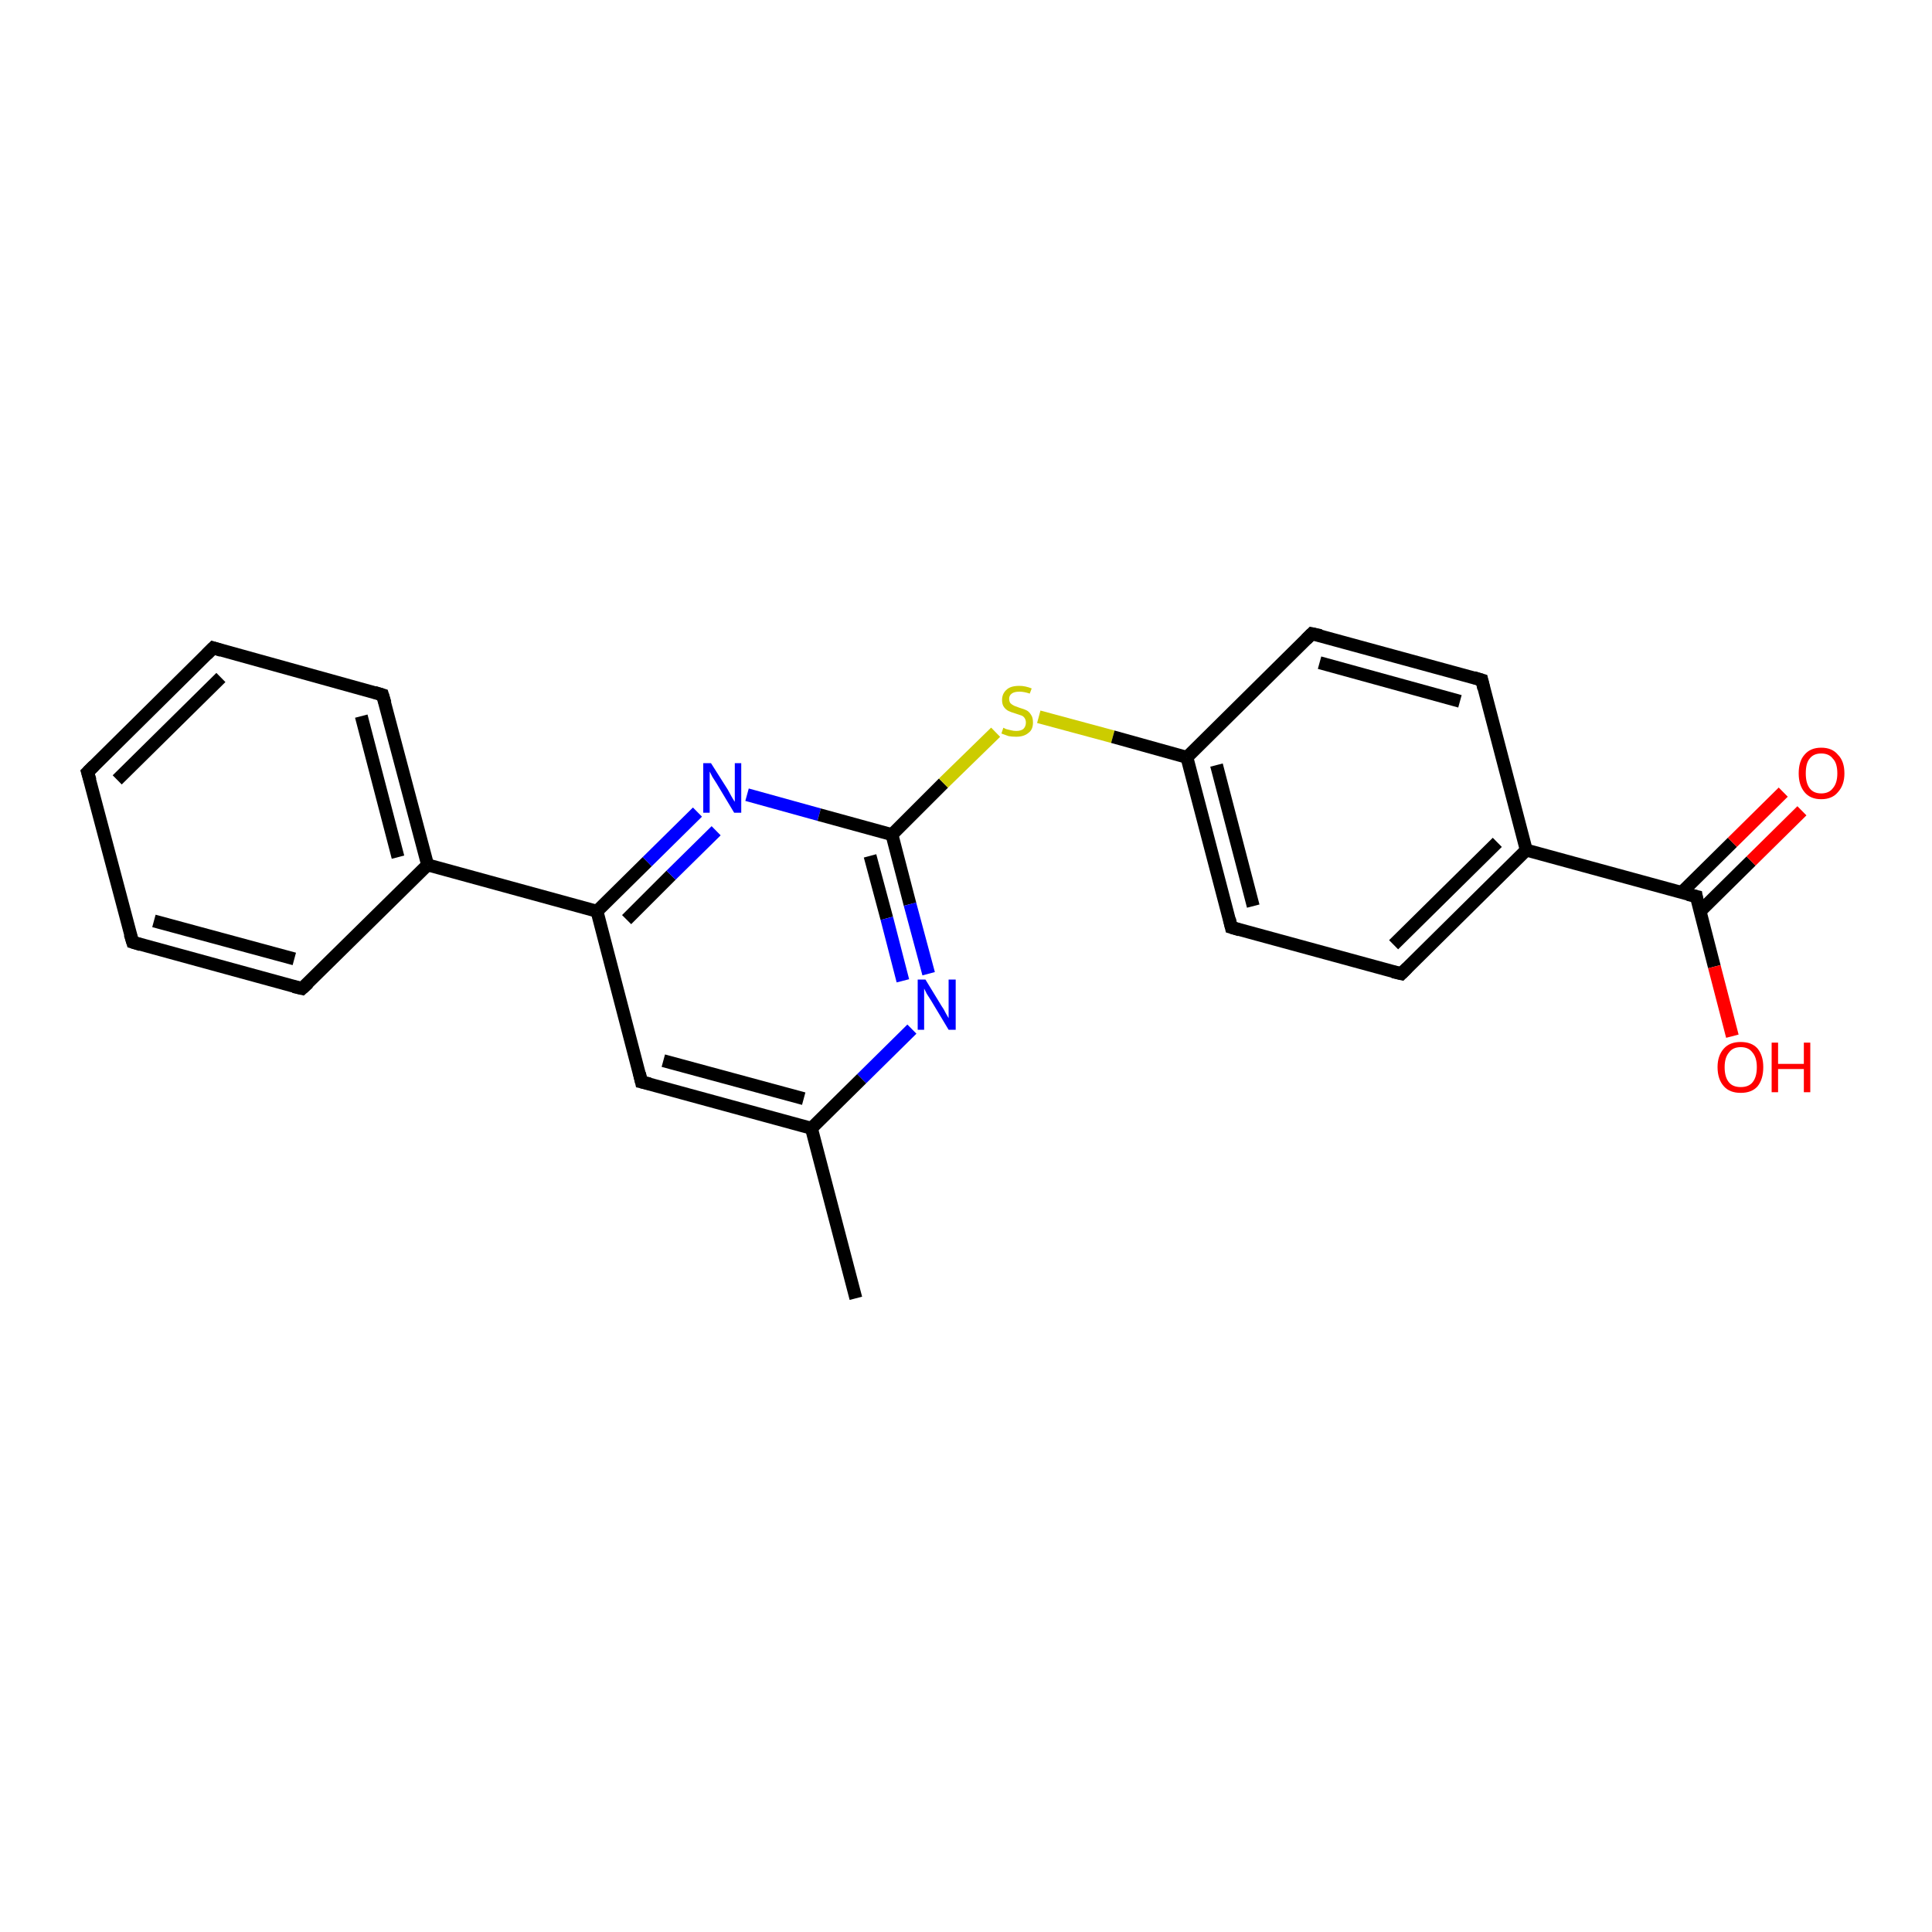 <?xml version='1.0' encoding='iso-8859-1'?>
<svg version='1.1' baseProfile='full'
              xmlns='http://www.w3.org/2000/svg'
                      xmlns:rdkit='http://www.rdkit.org/xml'
                      xmlns:xlink='http://www.w3.org/1999/xlink'
                  xml:space='preserve'
width='300px' height='300px' viewBox='0 0 300 300'>
<!-- END OF HEADER -->
<rect style='opacity:1.0;fill:#FFFFFF;stroke:none' width='300.0' height='300.0' x='0.0' y='0.0'> </rect>
<path class='bond-0 atom-0 atom-1' d='M 132.9,201.6 L 126.0,175.2' style='fill:none;fill-rule:evenodd;stroke:#000000;stroke-width:2.0px;stroke-linecap:butt;stroke-linejoin:miter;stroke-opacity:1' />
<path class='bond-1 atom-1 atom-2' d='M 126.0,175.2 L 99.6,168.0' style='fill:none;fill-rule:evenodd;stroke:#000000;stroke-width:2.0px;stroke-linecap:butt;stroke-linejoin:miter;stroke-opacity:1' />
<path class='bond-1 atom-1 atom-2' d='M 124.8,170.6 L 103.0,164.7' style='fill:none;fill-rule:evenodd;stroke:#000000;stroke-width:2.0px;stroke-linecap:butt;stroke-linejoin:miter;stroke-opacity:1' />
<path class='bond-2 atom-2 atom-3' d='M 99.6,168.0 L 92.7,141.5' style='fill:none;fill-rule:evenodd;stroke:#000000;stroke-width:2.0px;stroke-linecap:butt;stroke-linejoin:miter;stroke-opacity:1' />
<path class='bond-3 atom-3 atom-4' d='M 92.7,141.5 L 100.5,133.8' style='fill:none;fill-rule:evenodd;stroke:#000000;stroke-width:2.0px;stroke-linecap:butt;stroke-linejoin:miter;stroke-opacity:1' />
<path class='bond-3 atom-3 atom-4' d='M 100.5,133.8 L 108.3,126.1' style='fill:none;fill-rule:evenodd;stroke:#0000FF;stroke-width:2.0px;stroke-linecap:butt;stroke-linejoin:miter;stroke-opacity:1' />
<path class='bond-3 atom-3 atom-4' d='M 97.3,142.8 L 104.2,135.9' style='fill:none;fill-rule:evenodd;stroke:#000000;stroke-width:2.0px;stroke-linecap:butt;stroke-linejoin:miter;stroke-opacity:1' />
<path class='bond-3 atom-3 atom-4' d='M 104.2,135.9 L 111.2,129.0' style='fill:none;fill-rule:evenodd;stroke:#0000FF;stroke-width:2.0px;stroke-linecap:butt;stroke-linejoin:miter;stroke-opacity:1' />
<path class='bond-4 atom-4 atom-5' d='M 116.0,123.4 L 127.2,126.5' style='fill:none;fill-rule:evenodd;stroke:#0000FF;stroke-width:2.0px;stroke-linecap:butt;stroke-linejoin:miter;stroke-opacity:1' />
<path class='bond-4 atom-4 atom-5' d='M 127.2,126.5 L 138.5,129.6' style='fill:none;fill-rule:evenodd;stroke:#000000;stroke-width:2.0px;stroke-linecap:butt;stroke-linejoin:miter;stroke-opacity:1' />
<path class='bond-5 atom-5 atom-6' d='M 138.5,129.6 L 146.5,121.6' style='fill:none;fill-rule:evenodd;stroke:#000000;stroke-width:2.0px;stroke-linecap:butt;stroke-linejoin:miter;stroke-opacity:1' />
<path class='bond-5 atom-5 atom-6' d='M 146.5,121.6 L 154.6,113.7' style='fill:none;fill-rule:evenodd;stroke:#CCCC00;stroke-width:2.0px;stroke-linecap:butt;stroke-linejoin:miter;stroke-opacity:1' />
<path class='bond-6 atom-6 atom-7' d='M 161.3,111.3 L 172.8,114.4' style='fill:none;fill-rule:evenodd;stroke:#CCCC00;stroke-width:2.0px;stroke-linecap:butt;stroke-linejoin:miter;stroke-opacity:1' />
<path class='bond-6 atom-6 atom-7' d='M 172.8,114.4 L 184.3,117.6' style='fill:none;fill-rule:evenodd;stroke:#000000;stroke-width:2.0px;stroke-linecap:butt;stroke-linejoin:miter;stroke-opacity:1' />
<path class='bond-7 atom-7 atom-8' d='M 184.3,117.6 L 191.2,144.0' style='fill:none;fill-rule:evenodd;stroke:#000000;stroke-width:2.0px;stroke-linecap:butt;stroke-linejoin:miter;stroke-opacity:1' />
<path class='bond-7 atom-7 atom-8' d='M 188.9,118.8 L 194.6,140.7' style='fill:none;fill-rule:evenodd;stroke:#000000;stroke-width:2.0px;stroke-linecap:butt;stroke-linejoin:miter;stroke-opacity:1' />
<path class='bond-8 atom-8 atom-9' d='M 191.2,144.0 L 217.6,151.2' style='fill:none;fill-rule:evenodd;stroke:#000000;stroke-width:2.0px;stroke-linecap:butt;stroke-linejoin:miter;stroke-opacity:1' />
<path class='bond-9 atom-9 atom-10' d='M 217.6,151.2 L 237.0,132.0' style='fill:none;fill-rule:evenodd;stroke:#000000;stroke-width:2.0px;stroke-linecap:butt;stroke-linejoin:miter;stroke-opacity:1' />
<path class='bond-9 atom-9 atom-10' d='M 216.4,146.7 L 232.5,130.8' style='fill:none;fill-rule:evenodd;stroke:#000000;stroke-width:2.0px;stroke-linecap:butt;stroke-linejoin:miter;stroke-opacity:1' />
<path class='bond-10 atom-10 atom-11' d='M 237.0,132.0 L 230.1,105.6' style='fill:none;fill-rule:evenodd;stroke:#000000;stroke-width:2.0px;stroke-linecap:butt;stroke-linejoin:miter;stroke-opacity:1' />
<path class='bond-11 atom-11 atom-12' d='M 230.1,105.6 L 203.7,98.4' style='fill:none;fill-rule:evenodd;stroke:#000000;stroke-width:2.0px;stroke-linecap:butt;stroke-linejoin:miter;stroke-opacity:1' />
<path class='bond-11 atom-11 atom-12' d='M 226.7,108.9 L 204.9,102.9' style='fill:none;fill-rule:evenodd;stroke:#000000;stroke-width:2.0px;stroke-linecap:butt;stroke-linejoin:miter;stroke-opacity:1' />
<path class='bond-12 atom-10 atom-13' d='M 237.0,132.0 L 263.4,139.2' style='fill:none;fill-rule:evenodd;stroke:#000000;stroke-width:2.0px;stroke-linecap:butt;stroke-linejoin:miter;stroke-opacity:1' />
<path class='bond-13 atom-13 atom-14' d='M 263.4,139.2 L 266.2,150.1' style='fill:none;fill-rule:evenodd;stroke:#000000;stroke-width:2.0px;stroke-linecap:butt;stroke-linejoin:miter;stroke-opacity:1' />
<path class='bond-13 atom-13 atom-14' d='M 266.2,150.1 L 269.0,160.9' style='fill:none;fill-rule:evenodd;stroke:#FF0000;stroke-width:2.0px;stroke-linecap:butt;stroke-linejoin:miter;stroke-opacity:1' />
<path class='bond-14 atom-13 atom-15' d='M 264.0,141.5 L 271.9,133.7' style='fill:none;fill-rule:evenodd;stroke:#000000;stroke-width:2.0px;stroke-linecap:butt;stroke-linejoin:miter;stroke-opacity:1' />
<path class='bond-14 atom-13 atom-15' d='M 271.9,133.7 L 279.8,125.9' style='fill:none;fill-rule:evenodd;stroke:#FF0000;stroke-width:2.0px;stroke-linecap:butt;stroke-linejoin:miter;stroke-opacity:1' />
<path class='bond-14 atom-13 atom-15' d='M 261.1,138.6 L 269.0,130.8' style='fill:none;fill-rule:evenodd;stroke:#000000;stroke-width:2.0px;stroke-linecap:butt;stroke-linejoin:miter;stroke-opacity:1' />
<path class='bond-14 atom-13 atom-15' d='M 269.0,130.8 L 276.9,123.0' style='fill:none;fill-rule:evenodd;stroke:#FF0000;stroke-width:2.0px;stroke-linecap:butt;stroke-linejoin:miter;stroke-opacity:1' />
<path class='bond-15 atom-5 atom-16' d='M 138.5,129.6 L 141.3,140.4' style='fill:none;fill-rule:evenodd;stroke:#000000;stroke-width:2.0px;stroke-linecap:butt;stroke-linejoin:miter;stroke-opacity:1' />
<path class='bond-15 atom-5 atom-16' d='M 141.3,140.4 L 144.2,151.2' style='fill:none;fill-rule:evenodd;stroke:#0000FF;stroke-width:2.0px;stroke-linecap:butt;stroke-linejoin:miter;stroke-opacity:1' />
<path class='bond-15 atom-5 atom-16' d='M 135.1,132.9 L 137.7,142.6' style='fill:none;fill-rule:evenodd;stroke:#000000;stroke-width:2.0px;stroke-linecap:butt;stroke-linejoin:miter;stroke-opacity:1' />
<path class='bond-15 atom-5 atom-16' d='M 137.7,142.6 L 140.2,152.3' style='fill:none;fill-rule:evenodd;stroke:#0000FF;stroke-width:2.0px;stroke-linecap:butt;stroke-linejoin:miter;stroke-opacity:1' />
<path class='bond-16 atom-3 atom-17' d='M 92.7,141.5 L 66.4,134.3' style='fill:none;fill-rule:evenodd;stroke:#000000;stroke-width:2.0px;stroke-linecap:butt;stroke-linejoin:miter;stroke-opacity:1' />
<path class='bond-17 atom-17 atom-18' d='M 66.4,134.3 L 59.4,107.9' style='fill:none;fill-rule:evenodd;stroke:#000000;stroke-width:2.0px;stroke-linecap:butt;stroke-linejoin:miter;stroke-opacity:1' />
<path class='bond-17 atom-17 atom-18' d='M 61.8,133.1 L 56.1,111.2' style='fill:none;fill-rule:evenodd;stroke:#000000;stroke-width:2.0px;stroke-linecap:butt;stroke-linejoin:miter;stroke-opacity:1' />
<path class='bond-18 atom-18 atom-19' d='M 59.4,107.9 L 33.1,100.6' style='fill:none;fill-rule:evenodd;stroke:#000000;stroke-width:2.0px;stroke-linecap:butt;stroke-linejoin:miter;stroke-opacity:1' />
<path class='bond-19 atom-19 atom-20' d='M 33.1,100.6 L 13.6,119.9' style='fill:none;fill-rule:evenodd;stroke:#000000;stroke-width:2.0px;stroke-linecap:butt;stroke-linejoin:miter;stroke-opacity:1' />
<path class='bond-19 atom-19 atom-20' d='M 34.3,105.2 L 18.2,121.1' style='fill:none;fill-rule:evenodd;stroke:#000000;stroke-width:2.0px;stroke-linecap:butt;stroke-linejoin:miter;stroke-opacity:1' />
<path class='bond-20 atom-20 atom-21' d='M 13.6,119.9 L 20.6,146.3' style='fill:none;fill-rule:evenodd;stroke:#000000;stroke-width:2.0px;stroke-linecap:butt;stroke-linejoin:miter;stroke-opacity:1' />
<path class='bond-21 atom-21 atom-22' d='M 20.6,146.3 L 46.9,153.5' style='fill:none;fill-rule:evenodd;stroke:#000000;stroke-width:2.0px;stroke-linecap:butt;stroke-linejoin:miter;stroke-opacity:1' />
<path class='bond-21 atom-21 atom-22' d='M 23.9,143.0 L 45.7,148.9' style='fill:none;fill-rule:evenodd;stroke:#000000;stroke-width:2.0px;stroke-linecap:butt;stroke-linejoin:miter;stroke-opacity:1' />
<path class='bond-22 atom-16 atom-1' d='M 141.6,159.8 L 133.8,167.5' style='fill:none;fill-rule:evenodd;stroke:#0000FF;stroke-width:2.0px;stroke-linecap:butt;stroke-linejoin:miter;stroke-opacity:1' />
<path class='bond-22 atom-16 atom-1' d='M 133.8,167.5 L 126.0,175.2' style='fill:none;fill-rule:evenodd;stroke:#000000;stroke-width:2.0px;stroke-linecap:butt;stroke-linejoin:miter;stroke-opacity:1' />
<path class='bond-23 atom-22 atom-17' d='M 46.9,153.5 L 66.4,134.3' style='fill:none;fill-rule:evenodd;stroke:#000000;stroke-width:2.0px;stroke-linecap:butt;stroke-linejoin:miter;stroke-opacity:1' />
<path class='bond-24 atom-12 atom-7' d='M 203.7,98.4 L 184.3,117.6' style='fill:none;fill-rule:evenodd;stroke:#000000;stroke-width:2.0px;stroke-linecap:butt;stroke-linejoin:miter;stroke-opacity:1' />
<path d='M 100.9,168.3 L 99.6,168.0 L 99.3,166.7' style='fill:none;stroke:#000000;stroke-width:2.0px;stroke-linecap:butt;stroke-linejoin:miter;stroke-opacity:1;' />
<path d='M 190.9,142.7 L 191.2,144.0 L 192.5,144.4' style='fill:none;stroke:#000000;stroke-width:2.0px;stroke-linecap:butt;stroke-linejoin:miter;stroke-opacity:1;' />
<path d='M 216.3,150.9 L 217.6,151.2 L 218.5,150.3' style='fill:none;stroke:#000000;stroke-width:2.0px;stroke-linecap:butt;stroke-linejoin:miter;stroke-opacity:1;' />
<path d='M 230.4,106.9 L 230.1,105.6 L 228.8,105.2' style='fill:none;stroke:#000000;stroke-width:2.0px;stroke-linecap:butt;stroke-linejoin:miter;stroke-opacity:1;' />
<path d='M 205.1,98.7 L 203.7,98.4 L 202.8,99.3' style='fill:none;stroke:#000000;stroke-width:2.0px;stroke-linecap:butt;stroke-linejoin:miter;stroke-opacity:1;' />
<path d='M 262.1,138.9 L 263.4,139.2 L 263.5,139.8' style='fill:none;stroke:#000000;stroke-width:2.0px;stroke-linecap:butt;stroke-linejoin:miter;stroke-opacity:1;' />
<path d='M 59.8,109.2 L 59.4,107.9 L 58.1,107.5' style='fill:none;stroke:#000000;stroke-width:2.0px;stroke-linecap:butt;stroke-linejoin:miter;stroke-opacity:1;' />
<path d='M 34.4,101.0 L 33.1,100.6 L 32.1,101.6' style='fill:none;stroke:#000000;stroke-width:2.0px;stroke-linecap:butt;stroke-linejoin:miter;stroke-opacity:1;' />
<path d='M 14.6,118.9 L 13.6,119.9 L 14.0,121.2' style='fill:none;stroke:#000000;stroke-width:2.0px;stroke-linecap:butt;stroke-linejoin:miter;stroke-opacity:1;' />
<path d='M 20.2,145.0 L 20.6,146.3 L 21.9,146.7' style='fill:none;stroke:#000000;stroke-width:2.0px;stroke-linecap:butt;stroke-linejoin:miter;stroke-opacity:1;' />
<path d='M 45.6,153.2 L 46.9,153.5 L 47.9,152.6' style='fill:none;stroke:#000000;stroke-width:2.0px;stroke-linecap:butt;stroke-linejoin:miter;stroke-opacity:1;' />
<path class='atom-4' d='M 110.4 118.5
L 113.0 122.6
Q 113.2 123.0, 113.6 123.7
Q 114.0 124.4, 114.1 124.5
L 114.1 118.5
L 115.1 118.5
L 115.1 126.2
L 114.0 126.2
L 111.3 121.7
Q 111.0 121.2, 110.6 120.6
Q 110.3 120.0, 110.2 119.8
L 110.2 126.2
L 109.2 126.2
L 109.2 118.5
L 110.4 118.5
' fill='#0000FF'/>
<path class='atom-6' d='M 155.8 113.0
Q 155.8 113.0, 156.2 113.2
Q 156.6 113.3, 157.0 113.4
Q 157.4 113.5, 157.8 113.5
Q 158.5 113.5, 158.9 113.2
Q 159.3 112.8, 159.3 112.2
Q 159.3 111.8, 159.1 111.5
Q 158.9 111.2, 158.6 111.1
Q 158.3 111.0, 157.7 110.8
Q 157.0 110.6, 156.6 110.4
Q 156.2 110.2, 155.9 109.8
Q 155.6 109.4, 155.6 108.7
Q 155.6 107.7, 156.3 107.1
Q 156.9 106.5, 158.3 106.5
Q 159.2 106.5, 160.2 106.9
L 159.9 107.7
Q 159.0 107.4, 158.3 107.4
Q 157.5 107.4, 157.1 107.7
Q 156.7 108.0, 156.7 108.5
Q 156.7 108.9, 156.9 109.2
Q 157.1 109.4, 157.5 109.6
Q 157.8 109.7, 158.3 109.9
Q 159.0 110.1, 159.4 110.3
Q 159.8 110.5, 160.1 111.0
Q 160.4 111.4, 160.4 112.2
Q 160.4 113.3, 159.7 113.8
Q 159.0 114.4, 157.8 114.4
Q 157.1 114.4, 156.6 114.3
Q 156.1 114.1, 155.5 113.9
L 155.8 113.0
' fill='#CCCC00'/>
<path class='atom-14' d='M 266.7 165.7
Q 266.7 163.9, 267.7 162.8
Q 268.6 161.8, 270.3 161.8
Q 272.0 161.8, 272.9 162.8
Q 273.8 163.9, 273.8 165.7
Q 273.8 167.6, 272.9 168.7
Q 272.0 169.7, 270.3 169.7
Q 268.6 169.7, 267.7 168.7
Q 266.7 167.6, 266.7 165.7
M 270.3 168.8
Q 271.5 168.8, 272.1 168.1
Q 272.8 167.3, 272.8 165.7
Q 272.8 164.2, 272.1 163.4
Q 271.5 162.6, 270.3 162.6
Q 269.1 162.6, 268.5 163.4
Q 267.8 164.2, 267.8 165.7
Q 267.8 167.3, 268.5 168.1
Q 269.1 168.8, 270.3 168.8
' fill='#FF0000'/>
<path class='atom-14' d='M 275.1 161.9
L 276.1 161.9
L 276.1 165.2
L 280.1 165.2
L 280.1 161.9
L 281.1 161.9
L 281.1 169.6
L 280.1 169.6
L 280.1 166.0
L 276.1 166.0
L 276.1 169.6
L 275.1 169.6
L 275.1 161.9
' fill='#FF0000'/>
<path class='atom-15' d='M 279.3 120.1
Q 279.3 118.2, 280.2 117.2
Q 281.1 116.1, 282.8 116.1
Q 284.5 116.1, 285.4 117.2
Q 286.4 118.2, 286.4 120.1
Q 286.4 121.9, 285.4 123.0
Q 284.5 124.1, 282.8 124.1
Q 281.1 124.1, 280.2 123.0
Q 279.3 121.9, 279.3 120.1
M 282.8 123.2
Q 284.0 123.2, 284.6 122.4
Q 285.3 121.6, 285.3 120.1
Q 285.3 118.5, 284.6 117.8
Q 284.0 117.0, 282.8 117.0
Q 281.6 117.0, 281.0 117.8
Q 280.4 118.5, 280.4 120.1
Q 280.4 121.6, 281.0 122.4
Q 281.6 123.2, 282.8 123.2
' fill='#FF0000'/>
<path class='atom-16' d='M 143.7 152.1
L 146.2 156.2
Q 146.5 156.6, 146.9 157.4
Q 147.3 158.1, 147.3 158.1
L 147.3 152.1
L 148.4 152.1
L 148.4 159.9
L 147.3 159.9
L 144.6 155.4
Q 144.3 154.9, 143.9 154.3
Q 143.6 153.7, 143.5 153.5
L 143.5 159.9
L 142.5 159.9
L 142.5 152.1
L 143.7 152.1
' fill='#0000FF'/>
</svg>
